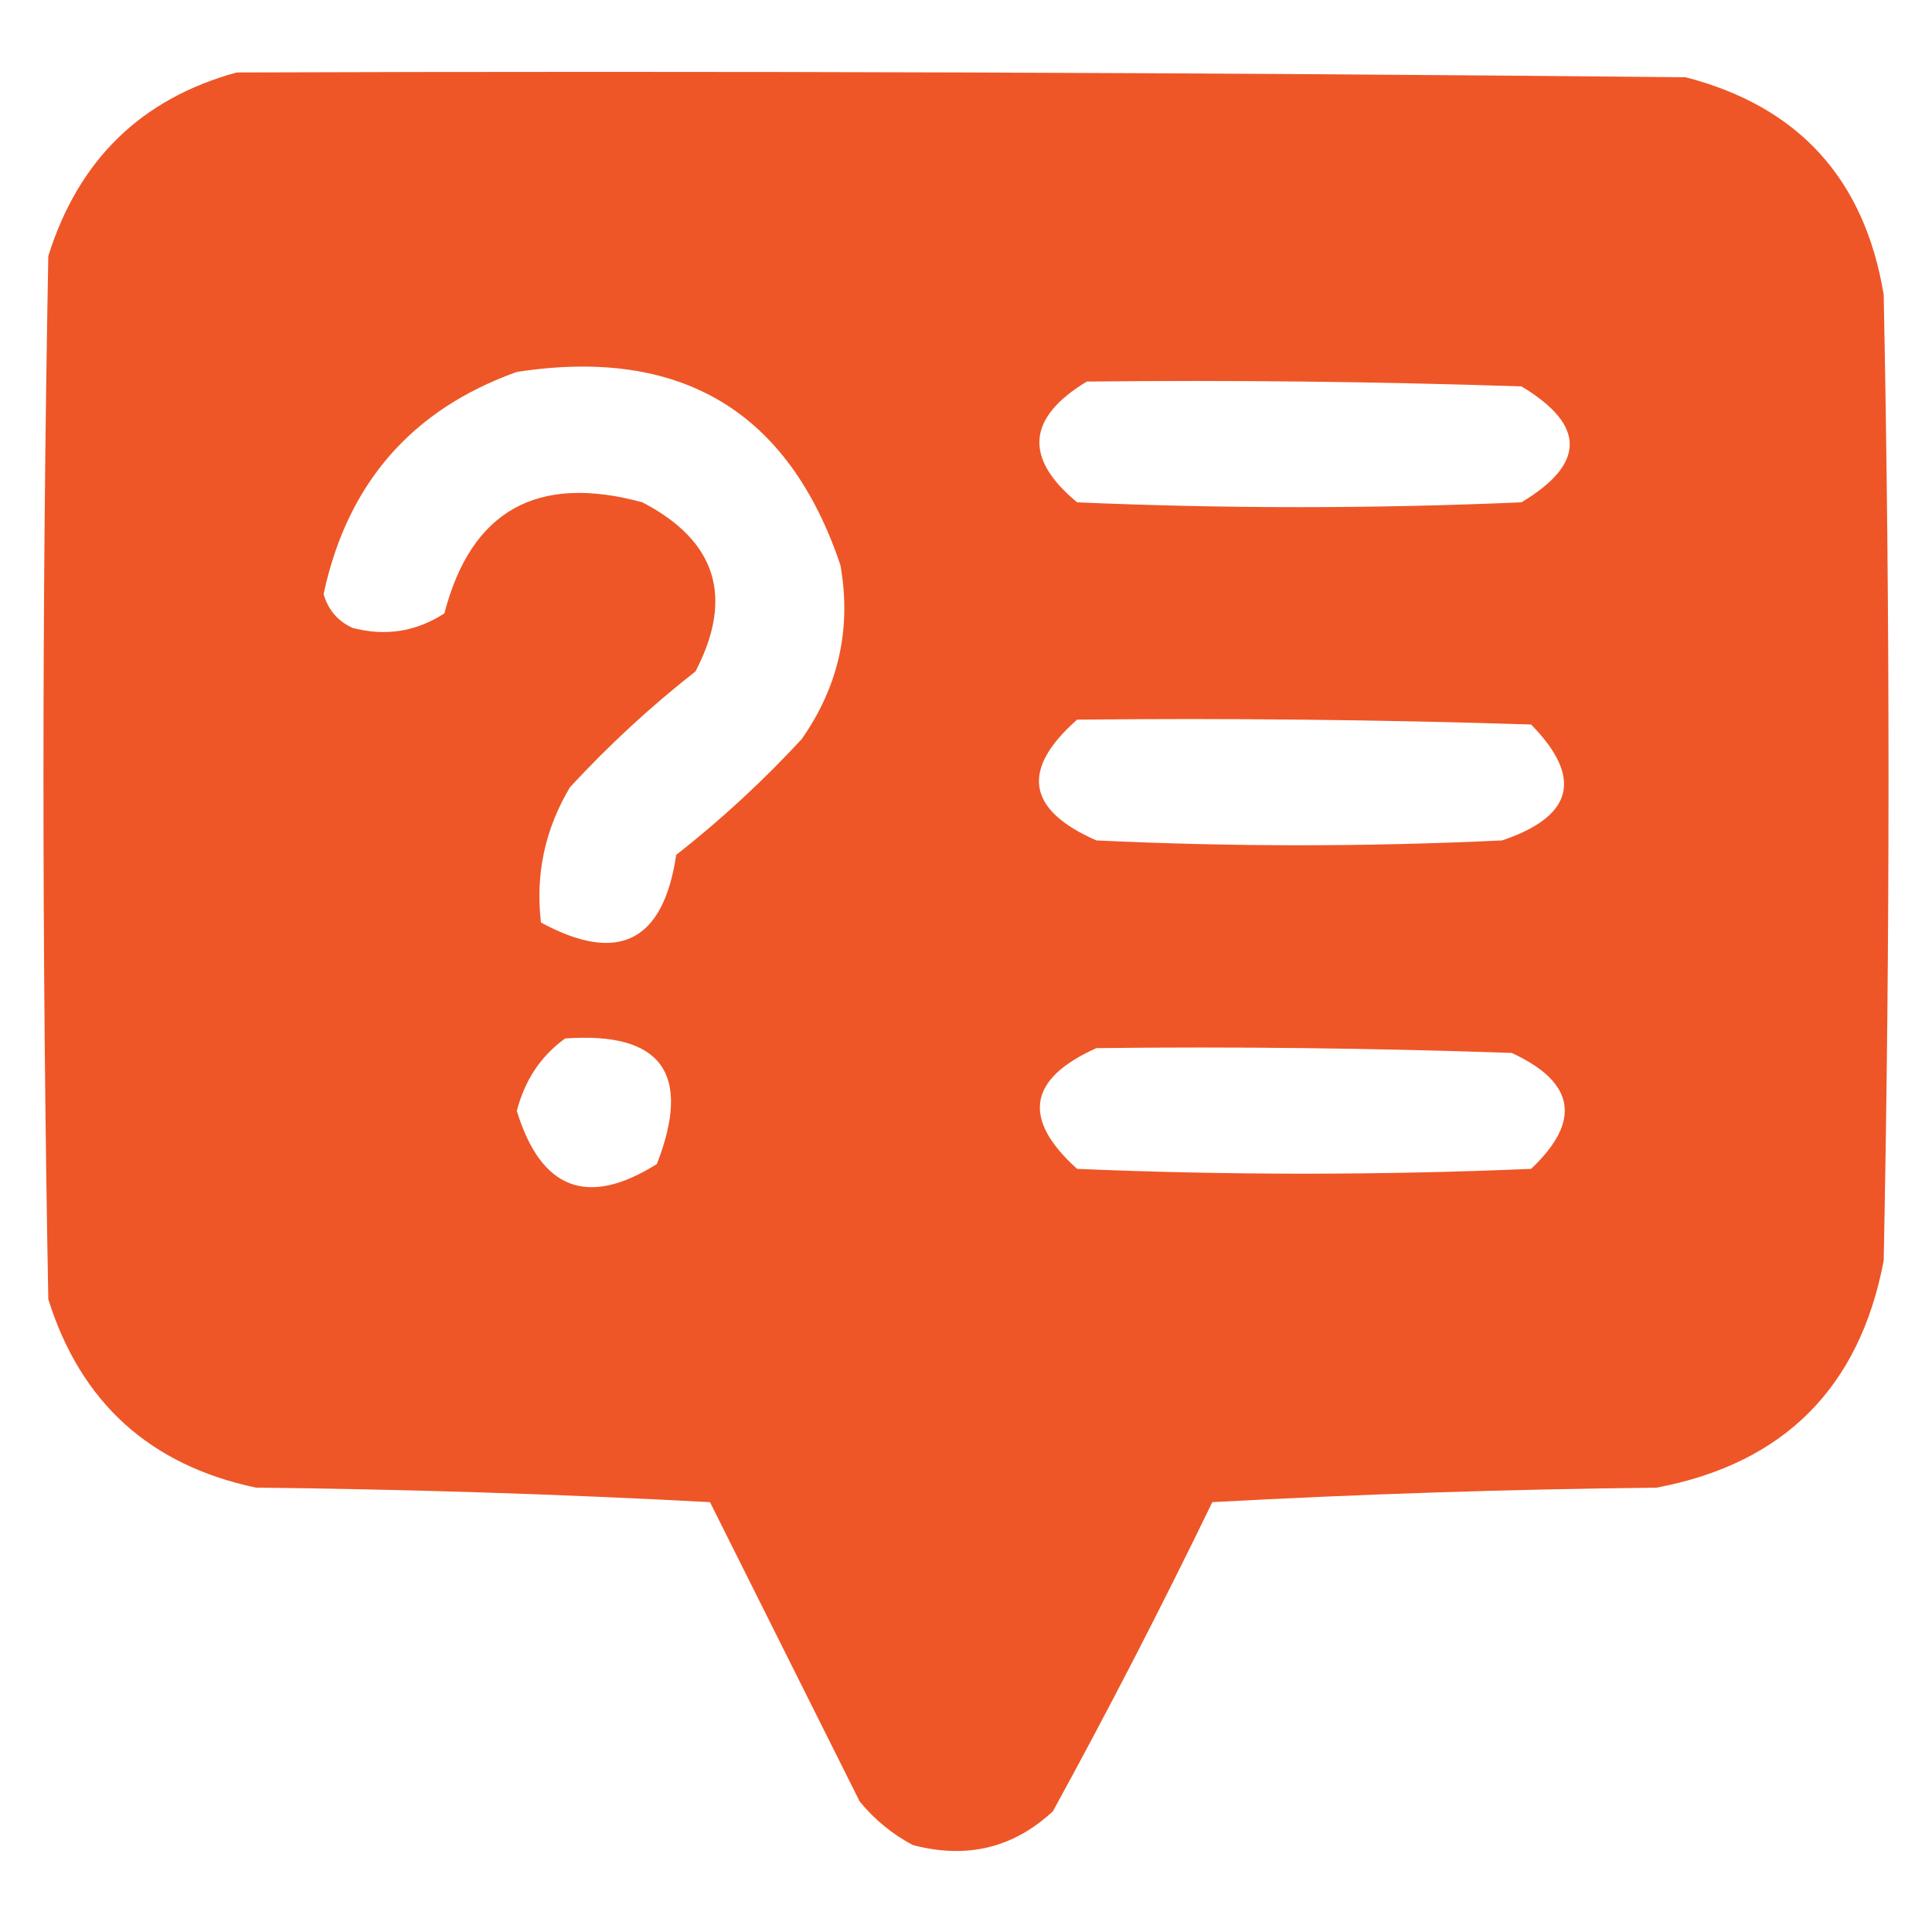 <svg width="51" height="51" viewBox="0 0 51 51" fill="none" xmlns="http://www.w3.org/2000/svg">
<path opacity="0.975" fill-rule="evenodd" clip-rule="evenodd" d="M6.247 1.913C18.998 1.87 31.748 1.913 44.498 2.04C47.477 2.81 49.219 4.722 49.725 7.778C49.895 16.277 49.895 24.777 49.725 33.278C49.087 36.635 47.09 38.633 43.733 39.27C39.82 39.313 35.91 39.44 32.002 39.653C30.665 42.412 29.262 45.133 27.795 47.812C26.752 48.783 25.519 49.08 24.098 48.705C23.556 48.419 23.088 48.036 22.695 47.557C21.378 44.923 20.06 42.288 18.742 39.653C14.75 39.44 10.755 39.313 6.757 39.27C3.957 38.679 2.129 37.022 1.275 34.297C1.105 25.117 1.105 15.938 1.275 6.758C2.071 4.219 3.728 2.604 6.247 1.913ZM13.643 9.818C17.97 9.151 20.817 10.851 22.185 14.918C22.48 16.584 22.14 18.113 21.165 19.508C20.137 20.621 19.032 21.641 17.85 22.567C17.509 24.863 16.319 25.457 14.28 24.352C14.13 23.082 14.385 21.892 15.045 20.782C16.073 19.669 17.178 18.649 18.36 17.723C19.378 15.763 18.911 14.275 16.957 13.26C14.178 12.501 12.436 13.479 11.73 16.192C10.986 16.675 10.179 16.803 9.307 16.575C8.917 16.397 8.662 16.099 8.542 15.682C9.166 12.766 10.866 10.811 13.643 9.818ZM28.688 10.072C32.514 10.03 36.339 10.073 40.163 10.2C41.862 11.22 41.862 12.24 40.163 13.26C36.252 13.43 32.342 13.43 28.433 13.26C27.024 12.093 27.11 11.03 28.688 10.072ZM28.433 18.997C32.428 18.955 36.423 18.998 40.417 19.125C41.792 20.528 41.537 21.548 39.653 22.185C36.083 22.355 32.513 22.355 28.942 22.185C27.107 21.381 26.937 20.318 28.433 18.997ZM14.918 27.413C17.463 27.23 18.27 28.335 17.34 30.727C15.514 31.875 14.281 31.408 13.643 29.325C13.854 28.511 14.279 27.874 14.918 27.413ZM28.942 27.668C32.598 27.625 36.254 27.668 39.907 27.795C41.583 28.571 41.753 29.591 40.417 30.855C36.422 31.025 32.428 31.025 28.433 30.855C26.97 29.538 27.14 28.476 28.942 27.668Z" fill="#EE5222"/>
</svg>
